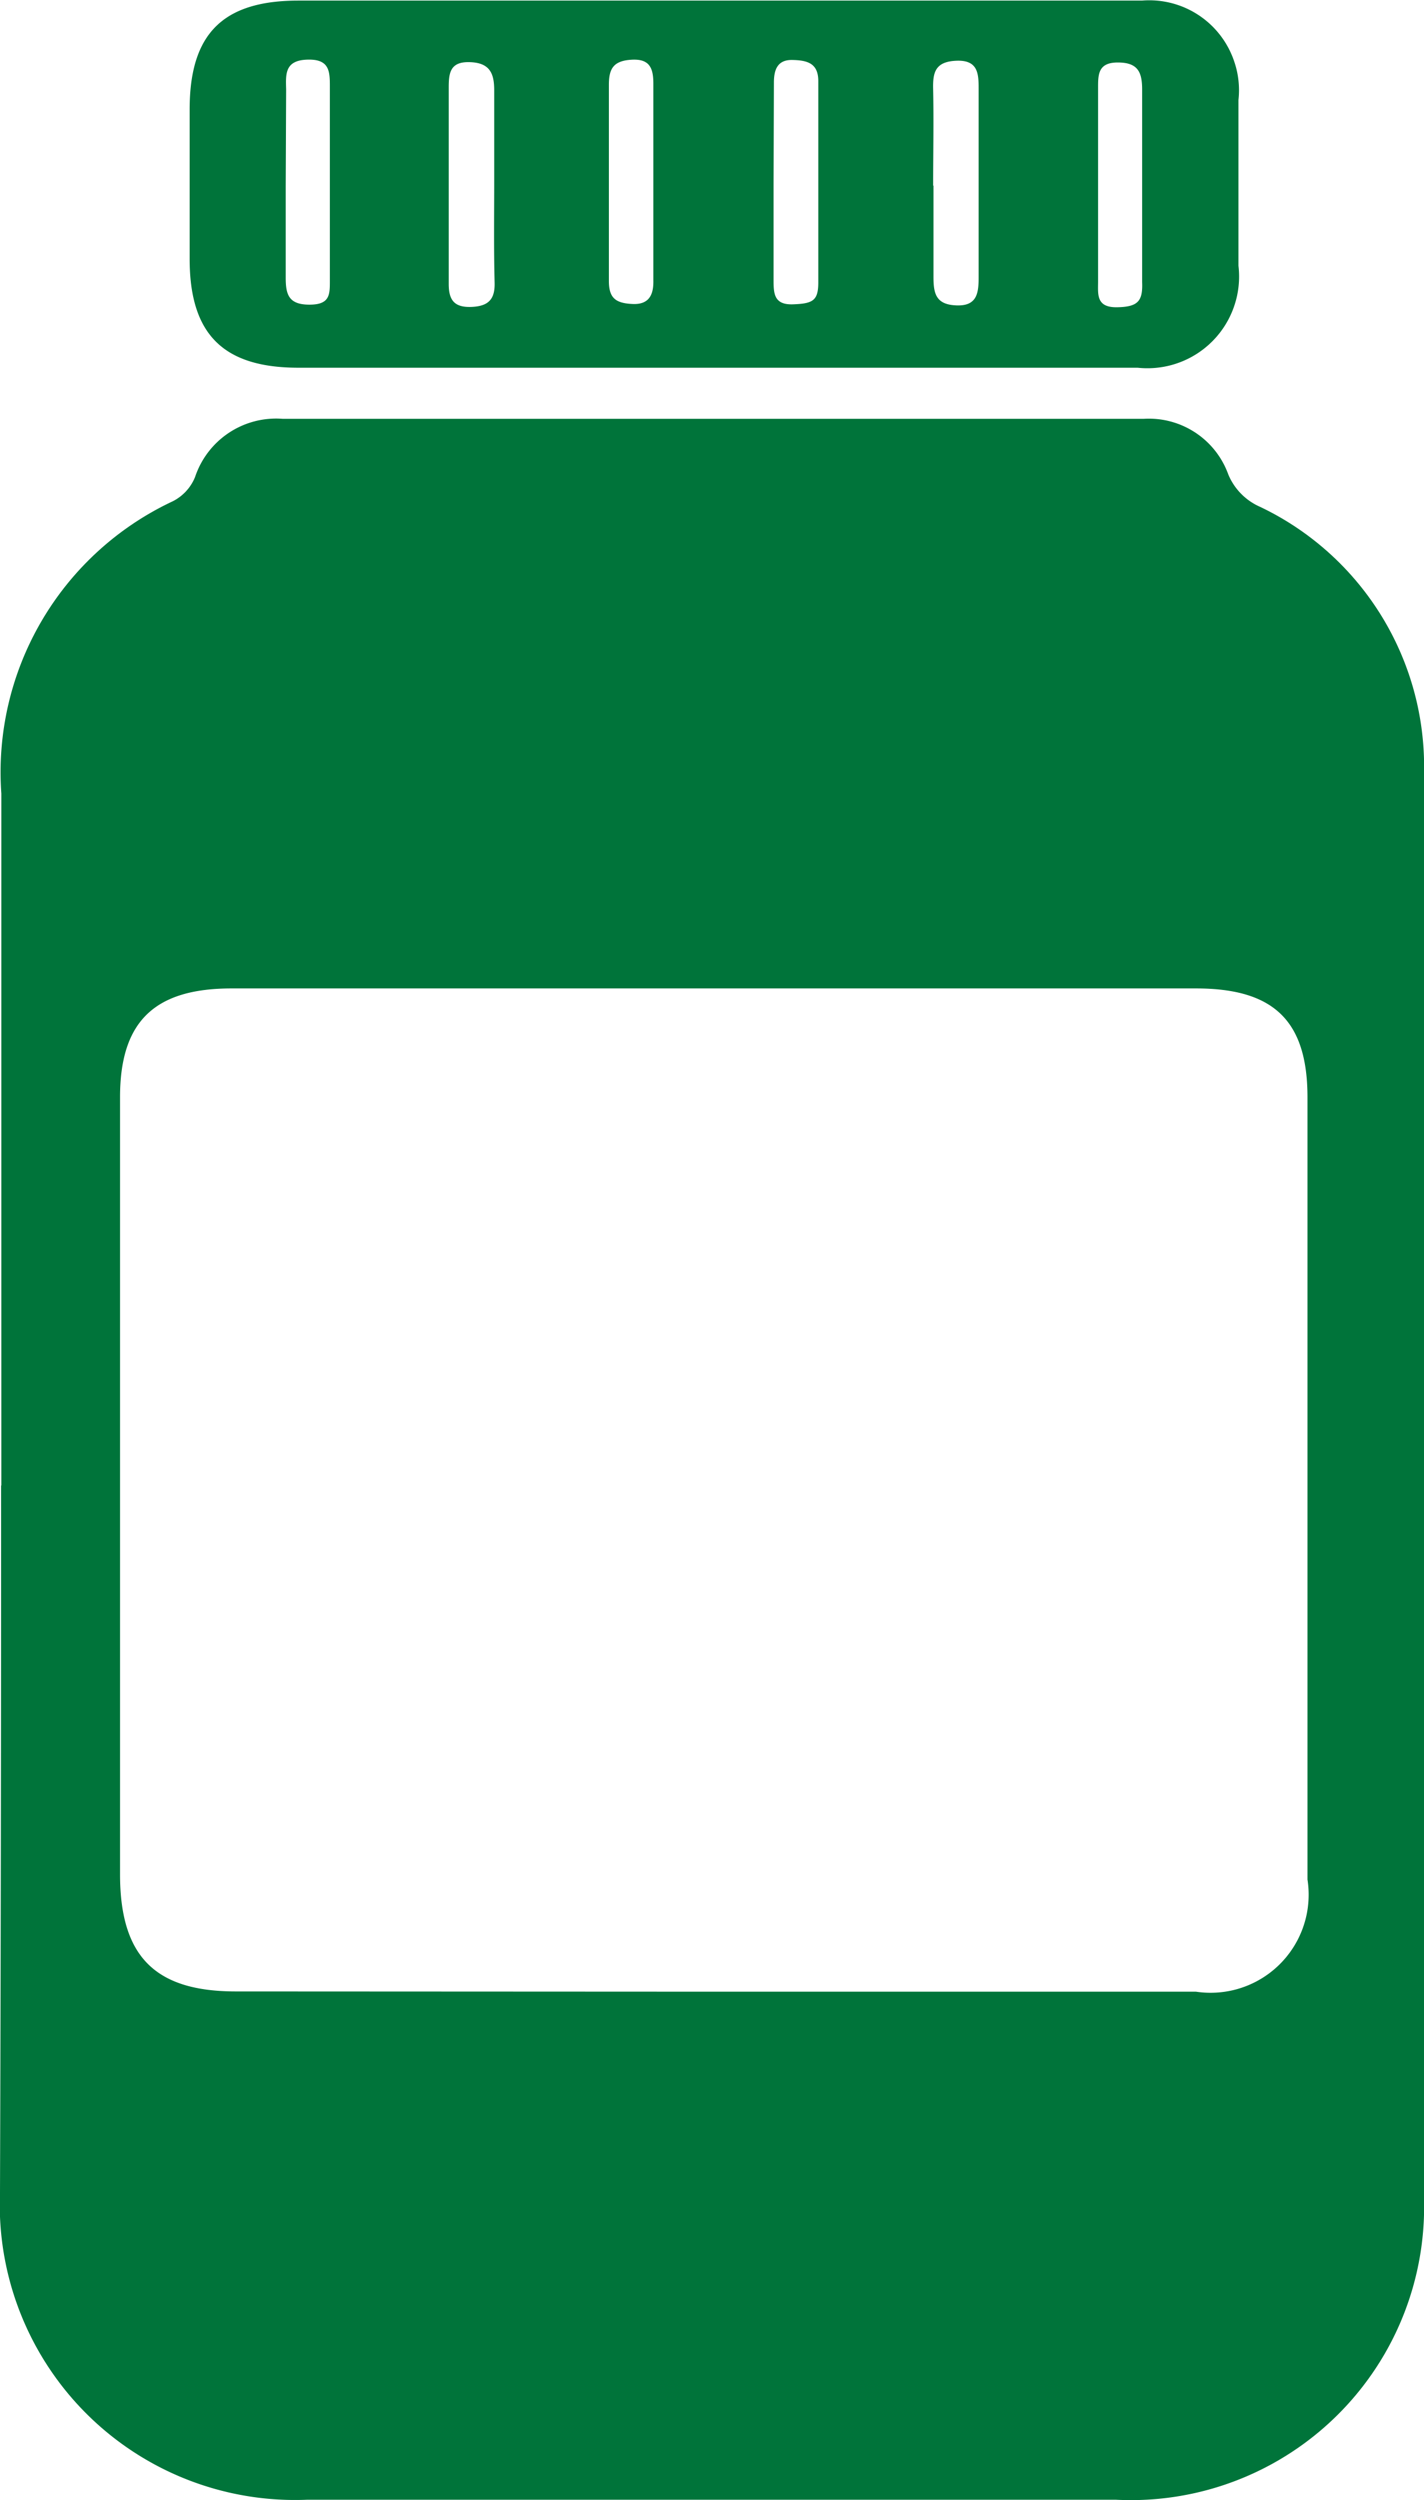 <svg xmlns="http://www.w3.org/2000/svg" xmlns:xlink="http://www.w3.org/1999/xlink" width="17" height="29.845" viewBox="0 0 17 29.845">
  <defs>
    <clipPath id="clip-path">
      <rect id="Rectangle_65" data-name="Rectangle 65" width="17" height="29.845" transform="translate(0 0)" fill="#00743a"/>
    </clipPath>
  </defs>
  <g id="viridian" transform="translate(0 0)">
    <g id="Group_90" data-name="Group 90" clip-path="url(#clip-path)">
      <path id="Path_67" data-name="Path 67" d="M.016,17.734V9.473A3.572,3.572,0,0,1,2.042,5.994a.558.558,0,0,0,.287-.3A1.02,1.02,0,0,1,3.377,5H13.651a1.008,1.008,0,0,1,1.013.665.727.727,0,0,0,.382.387A3.436,3.436,0,0,1,17,9.247v17a3.5,3.5,0,0,1-3.679,3.595H3.668A3.525,3.525,0,0,1,0,26.177q.014-4.219.013-8.443m8.478,6.043h5.787a1.171,1.171,0,0,0,1.331-1.339V13.1c0-.917-.405-1.3-1.331-1.3H2.764c-.926,0-1.331.4-1.331,1.3v9.274c0,.978.413,1.4,1.383,1.4ZM8.52,4.39H3.564c-.9,0-1.3-.4-1.3-1.3V1.307c0-.9.392-1.3,1.3-1.3H13.633a1.07,1.07,0,0,1,1.1.723,1.059,1.059,0,0,1,.052.464V3.173a1.091,1.091,0,0,1-.052.484,1.094,1.094,0,0,1-1.152.733ZM3.411,2.216v1.1c0,.2.035.321.283.321s.244-.121.244-.295v-2.3c0-.187,0-.339-.27-.33s-.257.174-.252.356ZM7.8,2.251V1c0-.187-.044-.3-.261-.287s-.27.108-.27.3V3.355c0,.209.087.265.283.274s.252-.109.248-.283C7.8,3,7.8,2.651,7.8,2.268Zm1.435-.065V3.333c0,.166,0,.309.234.3s.3-.043.3-.261V.968c0-.213-.13-.248-.309-.252s-.221.117-.221.27Zm4.4.03V1.068c0-.209-.052-.322-.291-.322s-.235.148-.235.313v2.3c0,.152-.026.313.226.309s.309-.074.3-.3ZM5.9,2.177v-1.1c0-.2-.052-.326-.287-.335s-.256.122-.256.3V3.39c0,.191.065.283.274.274s.278-.1.274-.287C5.894,2.959,5.9,2.559,5.9,2.159Zm5.244.039V3.307c0,.2.03.331.278.339s.261-.156.261-.339V1.068c0-.178,0-.352-.261-.343s-.287.143-.282.343c.008.387,0,.77,0,1.148" fill="#00743a"/>
    </g>
  </g>
</svg>
